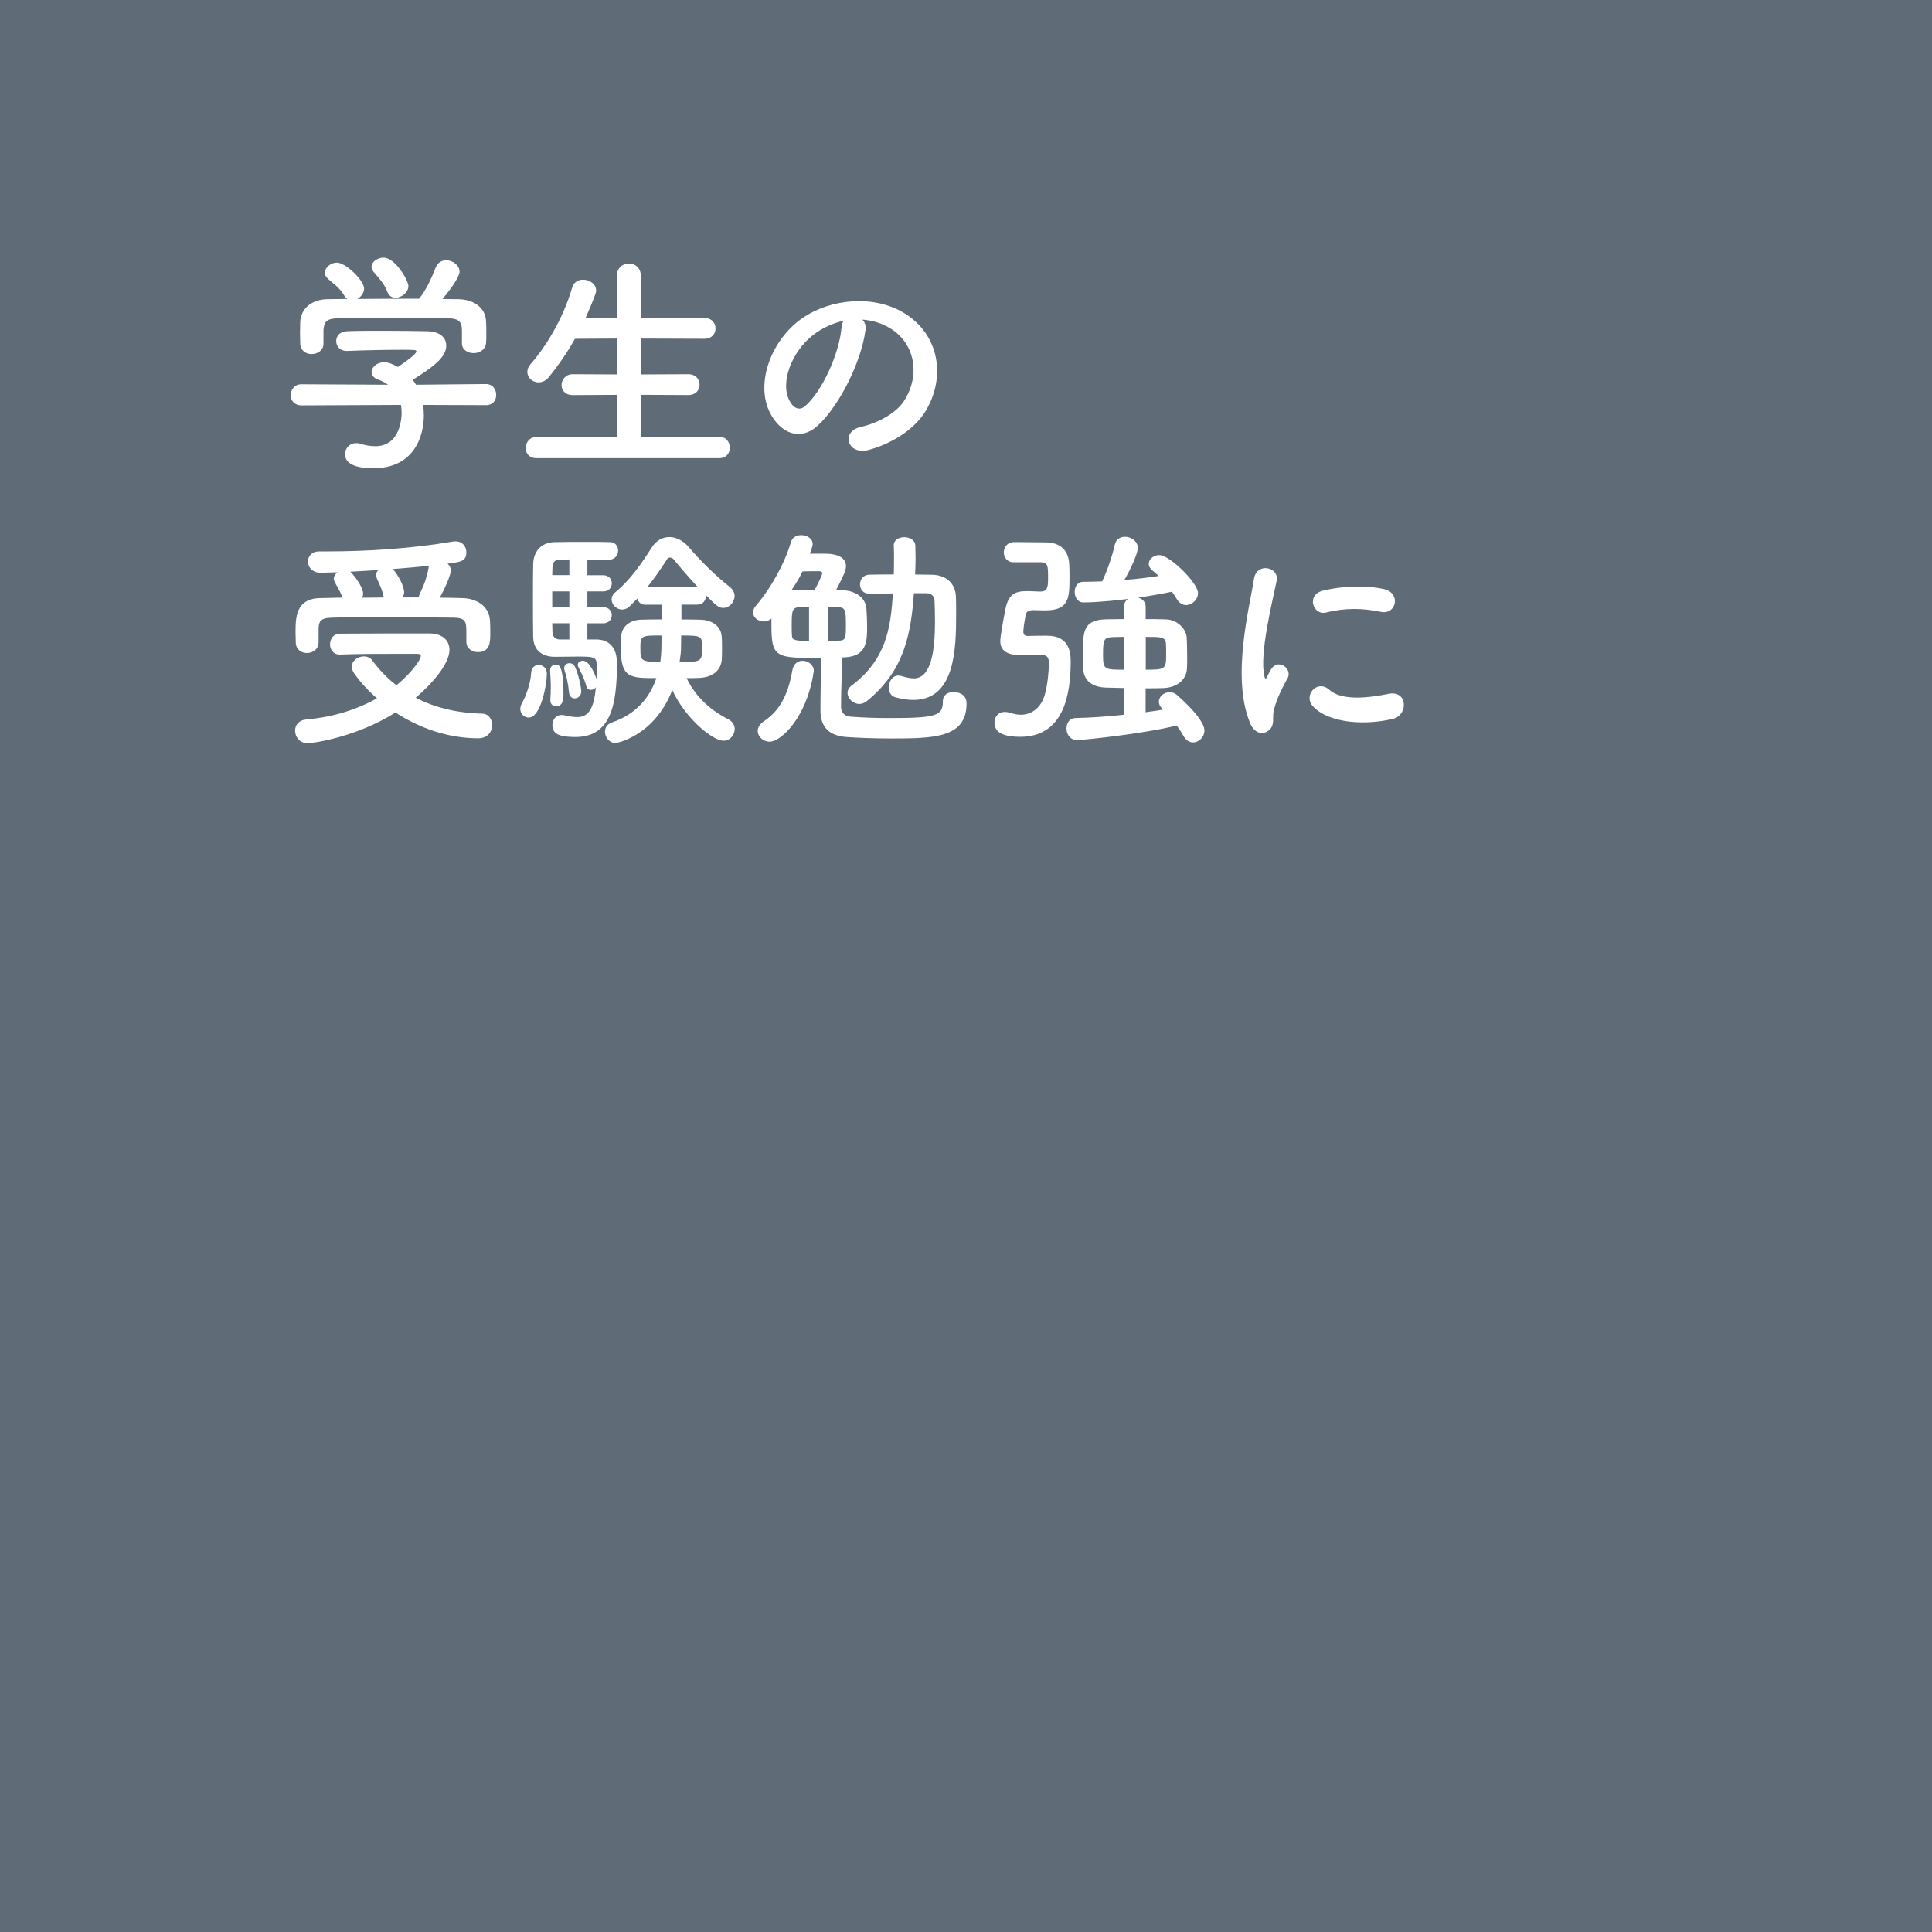<?xml version="1.0" encoding="UTF-8"?><svg id="b" xmlns="http://www.w3.org/2000/svg" width="420" height="420" viewBox="0 0 420 420"><rect x="0" y="0" width="420" height="420" fill="#333333" stroke="none"/><defs><style>.d{fill:#fff;}.e{fill:#647280;opacity:.9;}</style></defs><g id="c"><rect class="e" width="420" height="420"/><path class="d" d="M91.99,88.04c.1.71.15,1.48.15,2.24,0,4.59-2.14,11.52-11.01,11.52-3.98,0-6.12-1.07-6.12-3.06,0-1.27.97-2.4,2.4-2.4.25,0,.51,0,.82.1,1.12.36,2.29.56,3.37.56,5.71,0,5.71-6.83,5.71-7.24,0-.61-.05-1.17-.15-1.73l-21.62.1c-1.58,0-2.35-1.12-2.35-2.24s.82-2.35,2.29-2.35l18.87.1c-.61-.41-1.27-.82-2.04-1.07-1.07-.36-1.53-1.02-1.53-1.68,0-1.07,1.17-2.14,2.7-2.14,1.12,0,2.19.56,3.01,1.02,1.33-.87,4.03-2.75,4.03-3.37,0-.2-.2-.31-.56-.31-.56-.05-1.53-.05-2.7-.05-3.26,0-8.21.1-11.78.25h-.1c-1.53,0-2.29-1.07-2.29-2.14s.76-2.09,2.35-2.14c2.19-.1,4.95-.1,7.65-.1,3.72,0,7.45.05,9.79.1,2.91.05,4.13,1.53,4.13,3.11,0,2.5-2.7,4.59-7.29,7.45.25.36.51.71.71,1.07l15.2-.15c1.48,0,2.24,1.17,2.24,2.35s-.71,2.24-2.19,2.24l-13.67-.05ZM100.41,71.72c0-2.14-1.12-2.5-3.21-2.55-4.08-.05-8.67-.1-13.11-.1-3.62,0-7.19.05-10.35.1-2.8.05-3.26.77-3.42,2.55v3.01c0,1.43-1.27,2.24-2.6,2.24-1.17,0-2.4-.71-2.45-2.29,0-.66-.05-1.43-.05-2.24,0-.87.05-1.73.05-2.5.1-2.4,1.99-4.84,5.97-4.9l4.28-.05c-.25-.15-.46-.41-.66-.71-1.07-1.78-2.19-2.45-3.57-3.67-.46-.41-.66-.87-.66-1.33,0-1.12,1.27-2.19,2.6-2.19,1.94,0,5.92,3.88,5.92,5.66,0,.92-.66,1.78-1.48,2.24,4.49-.05,8.92-.05,13.41-.05,1.48-1.68,2.8-4.64,3.62-6.73.46-1.17,1.38-1.63,2.29-1.63,1.43,0,2.91,1.07,2.91,2.5,0,.97-1.63,3.47-3.72,5.92,1.17,0,2.4.05,3.57.05,3.01.05,5.81,1.68,5.92,4.84.05.71.05,1.78.05,2.75,0,.71,0,1.38-.05,1.89-.1,1.48-1.43,2.24-2.7,2.24s-2.55-.71-2.55-2.14v-2.91ZM85.97,64.73c-.71,0-1.38-.36-1.73-1.22-.71-1.89-1.84-3.01-3.01-4.39-.31-.36-.46-.77-.46-1.12,0-1.07,1.27-1.99,2.6-1.99,2.6,0,5.41,5,5.41,6.17,0,1.38-1.48,2.55-2.8,2.55Z"/><path class="d" d="M116.68,99.61c-1.63,0-2.4-1.07-2.4-2.19,0-1.22.87-2.45,2.4-2.45l17.39.05v-9.18l-9.59.05c-1.63,0-2.4-1.07-2.4-2.19s.87-2.35,2.4-2.35l9.59.05v-7.8l-9.08.05c-1.63,2.91-3.52,5.66-5.66,8.31-.71.87-1.53,1.17-2.24,1.17-1.33,0-2.45-1.02-2.45-2.29,0-.51.2-1.07.66-1.63,3.26-3.72,7.04-9.69,9.08-16.68.36-1.22,1.33-1.73,2.35-1.73,1.43,0,2.86.92,2.86,2.35,0,.2-.05.51-.15.77-.66,1.78-1.38,3.52-2.14,5.2l6.78.05v-9.08c0-1.89,1.33-2.8,2.65-2.8s2.6.92,2.6,2.8v9.08l13.77-.05c1.63,0,2.45,1.12,2.45,2.29s-.82,2.24-2.45,2.24l-13.77-.05v7.8l10.3-.05c1.63,0,2.45,1.12,2.45,2.29s-.82,2.24-2.45,2.24l-10.3-.05v9.18l17.03-.05c1.53,0,2.29,1.17,2.29,2.35s-.71,2.29-2.29,2.29h-39.67Z"/><path class="d" d="M188.13,71.82c-.82,6.48-5.41,16.11-10.3,20.65-3.93,3.62-8.21,1.63-10.45-2.75-3.21-6.32.2-15.81,7.04-20.55,6.27-4.33,15.6-5.05,22.03-1.17,7.9,4.74,9.18,14.13,4.74,21.42-2.4,3.93-7.39,7.09-12.44,8.41-4.49,1.17-6.07-3.98-1.68-5,3.88-.87,7.8-3.06,9.49-5.71,3.62-5.71,2.24-12.39-2.8-15.6-1.99-1.27-4.13-1.89-6.32-2.04.56.51.87,1.33.71,2.35ZM176.81,72.79c-4.74,3.67-7.29,10.45-5.15,14.38.77,1.48,2.09,2.24,3.37,1.12,3.82-3.37,7.39-11.47,7.9-16.98.05-.61.2-1.17.46-1.58-2.35.51-4.64,1.58-6.58,3.06Z"/><path class="d" d="M66.8,161.55c-1.68,0-2.65-1.38-2.65-2.7,0-1.17.76-2.29,2.45-2.45,5.97-.51,11.17-2.24,15.35-4.59-1.94-1.68-3.57-3.47-4.9-5.35-.41-.56-.56-1.07-.56-1.53,0-1.33,1.33-2.24,2.6-2.24.71,0,1.38.25,1.84.87,1.43,1.94,3.11,3.77,5.25,5.41,2.91-2.35,5.3-5.41,5.3-6.37,0-.31-.25-.46-.76-.46h-4.9c-3.67,0-7.9,0-11.88.15h-.1c-1.38,0-2.09-1.12-2.09-2.19,0-1.17.71-2.35,2.19-2.35,5.97-.05,13.31-.05,19.38-.05,2.86,0,4.39,1.53,4.39,3.57,0,3.06-3.83,7.44-7.34,10.4,3.88,2.04,8.62,3.31,14.43,3.47,1.43,0,2.19,1.22,2.19,2.5,0,1.38-.97,2.86-3.01,2.86-6.58,0-12.85-2.24-18-5.61-8.52,5.35-17.8,6.68-19.17,6.68ZM69.25,139.67c0,1.48-1.28,2.29-2.55,2.29-1.17,0-2.4-.77-2.4-2.35,0-.71-.05-1.38-.05-2.04,0-3.26,0-7.5,5.46-7.55,1.53,0,3.11-.1,4.74-.1-.31-.87-.66-1.53-.92-2.04-.87-1.43-.97-1.78-.97-2.09,0-.56.36-1.02.82-1.38-1.27.05-2.5.05-3.57.1-1.89.05-2.86-1.22-2.86-2.45,0-1.12.82-2.19,2.45-2.19h1.94c8.36,0,18.21-.61,27.08-2.14.2-.05.41-.05.61-.05,1.58,0,2.35,1.22,2.35,2.4,0,1.94-1.22,2.09-4.08,2.45.41.41.71.87.71,1.43,0,1.07-1.33,4.03-2.4,5.97,1.68,0,3.37.05,4.95.1,2.75.05,5.86,1.53,5.97,5.1.05.61.05,1.53.05,2.45,0,1.99,0,4.18-2.7,4.18-1.22,0-2.5-.77-2.5-2.24v-2.19c0-2.14-.15-3.01-2.75-3.06-4.28-.05-10.1-.1-15.6-.1-4.03,0-7.9,0-10.81.1-2.75.05-2.91,1.02-2.96,2.4v3.01ZM83.32,129.42c-.2-.97-.51-1.68-.76-2.24s-.46-1.02-.61-1.38c-.1-.25-.2-.51-.2-.76,0-.46.2-.82.51-1.12-2.14.15-4.18.25-6.12.36l.15.15c.82.77,2.65,3.26,2.65,4.64,0,.31-.1.61-.2.87,1.53,0,3.16-.05,4.74-.05l-.15-.46ZM91.02,129.88c.05-.31.15-.66.36-1.07.76-1.53,1.48-3.42,1.83-5.61,0-.05.05-.15.05-.2-2.5.25-5.25.51-7.9.71,1.27,1.27,2.5,3.88,2.5,5,0,.46-.15.82-.41,1.17h3.57Z"/><path class="d" d="M113.11,154.1c0-.41.15-.92.46-1.43.56-.97,1.79-3.93,1.89-6.37.05-1.17.82-1.73,1.58-1.73.51,0,1.84.2,1.84,1.99,0,2.09-1.28,9.43-3.93,9.43-.97,0-1.84-.77-1.84-1.89ZM129.63,139.01c.87,0,4.49.15,4.49,5.15,0,8.82-1.22,16.06-9.03,16.06-3.31,0-5-.56-5-2.6,0-1.12.71-2.19,1.99-2.19.15,0,.36,0,.56.05,1.07.25,1.99.41,2.8.41,1.94,0,3.67-1.02,4.08-6.48-.25.36-.66.56-1.07.56-.46,0-.87-.25-1.02-.92-.46-1.63-1.22-3.16-1.68-3.98-.1-.2-.15-.36-.15-.56,0-.51.51-.87,1.12-.87,1.58,0,2.86,3.62,2.96,3.98.05-1.07.05-2.04.05-2.7,0-1.99-.25-2.19-3.88-2.19-1.73,0-3.67.05-5.25.05-2.29,0-4.59-1.02-4.69-4.28-.05-1.99-.05-5.1-.05-8.16s0-6.07.05-7.75c.1-2.91,1.89-4.69,4.69-4.74,1.43-.05,4.44-.05,7.19-.05,1.99,0,3.88,0,4.9.05,1.12.05,1.68.92,1.68,1.84,0,.97-.66,1.94-1.94,1.99h-4.74v3.37h3.42c1.28,0,1.89.87,1.89,1.73,0,.92-.61,1.79-1.89,1.79h-3.42v3.42h3.42c1.28,0,1.89.87,1.89,1.73,0,.92-.61,1.78-1.89,1.78h-3.42v3.52h1.94ZM119.64,152.22v-.2c.05-.77.1-1.63.1-2.45,0-1.53-.1-2.96-.15-3.57v-.2c0-.87.56-1.33,1.17-1.33.71,0,1.73.05,1.73,6.58,0,.76-.05,2.5-1.63,2.5-.66,0-1.22-.46-1.22-1.33ZM123.77,121.62c-.97,0-1.79.05-2.24.05-.76.05-1.38.41-1.43,1.63,0,.46-.05,1.07-.05,1.73h3.72v-3.42ZM123.77,128.56h-3.72v3.42h3.72v-3.42ZM123.77,135.49h-3.72c0,.71.05,1.38.05,1.94.05.97.61,1.58,1.58,1.58h2.09v-3.52ZM123.71,150.59c-.2-1.99-.56-3.62-.97-4.79-.05-.2-.1-.36-.1-.51,0-.71.56-1.12,1.17-1.12.46,0,.97.25,1.22.87.61,1.27,1.33,4.28,1.33,5.25s-.71,1.53-1.43,1.53c-.56,0-1.12-.36-1.22-1.22ZM148.14,131.46v3.21c1.43,0,2.86,0,4.08.05,2.6.05,4.44,1.43,4.64,3.42.1.76.1,1.78.1,2.8,0,.82,0,1.68-.05,2.4-.15,2.29-1.89,3.93-4.95,4.03-.82.05-1.79.05-2.7.05,2.04,4.28,5.56,7.19,9.03,8.92.97.51,1.43,1.33,1.43,2.14,0,1.27-.97,2.55-2.45,2.55-2.24,0-8.16-4.64-11.12-11.01-3.98,10.15-12.24,11.52-12.34,11.52-1.33,0-2.29-1.27-2.29-2.45,0-.87.46-1.68,1.53-2.04,5.51-1.89,8.31-5.71,9.64-9.64-5.61,0-7.7,0-7.7-6.17,0-1.02,0-2.04.05-2.86.1-1.99,1.63-3.62,4.44-3.67,1.33-.05,2.8-.05,4.33-.05v-3.21h-3.62c-.92,0-1.43-.61-1.63-1.33l-1.68,1.68c-.51.51-1.07.71-1.63.71-1.22,0-2.29-1.07-2.29-2.19,0-.56.25-1.12.82-1.58,3.06-2.5,5.56-6.02,7.85-9.64,1.02-1.63,2.45-2.35,3.88-2.35s3.01.76,4.18,2.14c2.7,3.16,5.76,6.17,9.03,8.77.66.56.97,1.22.97,1.89,0,1.33-1.12,2.6-2.45,2.6-1.02,0-1.48-.46-3.77-2.75v.1c0,.97-.66,1.94-1.79,1.94h-3.52ZM139.22,141.05c0,2.45,0,2.86,4.33,2.86.25-1.99.25-2.75.25-5.76-4.49,0-4.59,0-4.59,2.91ZM151.66,127.59c-1.94-2.09-3.77-4.23-5.2-5.97-.2-.25-.51-.41-.82-.41-.26,0-.51.1-.66.41-1.38,2.14-2.75,4.13-4.23,5.97h10.91ZM148.04,141.36c-.05.82-.2,1.68-.31,2.55,4.84,0,4.89-.1,4.89-3.16,0-2.45,0-2.6-4.54-2.6,0,1.58-.05,2.91-.05,3.21Z"/><path class="d" d="M183.08,142.89c-.05,3.16-.25,7.39-.25,10.76,0,1.22.77,2.04,1.99,2.14,2.55.2,5.51.31,8.52.31,10.3,0,11.63-.51,11.63-3.62,0-1.43,1.12-2.04,2.29-2.04.66,0,2.86.2,2.86,2.5,0,7.5-7.14,7.6-16.52,7.6-3.67,0-7.29-.15-9.48-.31-3.88-.25-5.76-2.19-5.76-5.76,0-3.93.1-8.41.2-11.42-10.05,0-10.86-.05-10.86-7.34v-1.27c-.46.46-1.07.66-1.63.66-1.22,0-2.35-.82-2.35-1.94,0-.46.15-.97.61-1.48,3.37-3.93,6.37-9.48,7.6-13.82.31-1.07,1.28-1.53,2.24-1.53,1.22,0,2.5.71,2.5,1.94,0,.15-.05.61-.61,2.09h3.21c2.96,0,4.64.97,4.64,2.7,0,.87-.41,1.89-2.14,5.2.51,0,1.02.05,1.43.05,2.8.1,5,1.63,5.15,4.03.1,1.27.15,2.6.15,3.98,0,3.16-.1,6.37-4.95,6.58h-.46ZM164.72,158.9c0-.71.41-1.48,1.33-2.09,4.08-2.7,5.46-6.88,6.22-11.17.25-1.38,1.22-1.99,2.19-1.99,1.22,0,2.45.87,2.45,2.19,0,.1-.05.25-.05.36-1.48,9.79-7.09,15.04-9.54,15.04-1.43,0-2.6-1.12-2.6-2.35ZM172.22,128.3c1.33-.1,3.06-.1,4.9-.1.66-1.22,1.63-3.16,1.63-3.62,0-.36-.46-.41-.87-.41-.51,0-2.19,0-3.42.05-.46.97-1.02,2.04-2.4,4.08h.15ZM175.89,131.92c-.77,0-1.43.05-1.99.05-1.73.1-1.79.77-1.79,4.13,0,.66,0,1.38.05,2.09.05,1.07.92,1.12,3.72,1.12v-7.39ZM180.07,139.32c.82,0,1.63-.05,2.24-.05,1.53,0,1.58-.61,1.58-3.21,0-3.42-.05-4.03-1.84-4.08-.56,0-1.28-.05-1.99-.05v7.39ZM198.68,128.96c-.66,8.92-2.09,16.88-10.25,23.46-.51.41-1.07.61-1.63.61-1.33,0-2.55-1.17-2.55-2.4,0-.56.25-1.12.87-1.58,7.5-5.66,8.52-12.44,8.98-20.04-1.84,0-3.57.05-5.15.05h-.05c-1.27,0-1.94-1.02-1.94-1.99,0-1.07.66-2.09,1.99-2.14,1.68-.05,3.47-.05,5.35-.05.05-1.17.05-2.35.05-3.57,0-.87,0-1.79-.05-2.7v-.1c0-1.12,1.12-1.73,2.29-1.73s2.35.61,2.4,1.84c0,.97.05,1.84.05,2.7,0,1.17-.05,2.35-.1,3.57l3.67.05c3.11.05,5.1,1.94,5.2,4.74.05,1.07.05,2.35.05,3.77,0,7.7-.25,18.71-9.33,18.71-1.17,0-2.45-.2-3.83-.56-1.02-.25-1.48-1.17-1.48-2.14,0-1.27.76-2.6,2.09-2.6.2,0,.41.05.66.1,1.02.31,1.94.51,2.7.51,3.77,0,4.59-6.02,4.59-12.34,0-1.84-.05-3.52-.1-4.64-.05-1.07-.87-1.53-1.84-1.53h-2.65Z"/><path class="d" d="M220.36,122.23c-1.43,0-2.14-1.07-2.14-2.14s.71-2.24,2.24-2.24h1.38c1.89,0,3.72.05,5.41.05,3.31,0,5.1,1.79,5.2,4.9.05.71.05,1.73.05,2.7,0,4.39-.05,7.19-5.25,7.19-.87,0-2.09-.05-2.55-.05-1.02,0-1.58.25-1.73,1.07-.41,2.04-.51,3.37-.51,3.57,0,.82.51.97.92.97,1.53-.05,3.06-.05,4.23-.05,4.79,0,5.15,3.52,5.15,5.61,0,7.19-1.53,16.37-10.96,16.37-2.86,0-5.61-.56-5.61-3.06,0-1.22.76-2.35,2.24-2.35.36,0,.76.05,1.22.2.77.25,1.53.41,2.24.41,2.55,0,4.49-1.68,5.25-4.39.61-2.19.87-5.05.87-6.78,0-1.22-.2-1.89-2.04-1.89-1.28,0-2.96.1-4.13.1-3.16,0-4.39-1.17-4.39-3.11,0-.92.82-5.46,1.17-7.14.66-2.86,1.89-3.67,4.64-3.67h.25c.71,0,1.89.1,2.6.1,1.53,0,1.73-.71,1.73-2.91,0-2.75,0-3.47-1.73-3.47h-5.76ZM252.59,154c-.46-.46-.66-.97-.66-1.48,0-1.12,1.12-2.04,2.35-2.04.51,0,1.07.15,1.53.56.31.25,6.02,5.2,6.02,7.75,0,1.48-1.22,2.6-2.45,2.6-.76,0-1.53-.41-2.09-1.38-.41-.77-.97-1.58-1.48-2.29-6.88,1.73-19.99,3.16-21.67,3.16-1.53,0-2.29-1.27-2.29-2.5s.66-2.29,2.04-2.29c2.96-.05,6.78-.31,10.45-.71v-5.81c-1.43-.05-2.8-.05-4.03-.1-3.06-.15-4.69-1.63-4.84-4.08-.05-.87-.05-2.09-.05-3.31,0-4.84.05-7.34,5.1-7.45,1.12,0,2.4-.05,3.82-.05v-2.65c0-.82.36-1.38.92-1.73-1.22.15-6.27.76-9.74.76-1.27,0-1.89-1.17-1.89-2.29s.61-2.19,1.84-2.19c1.38,0,2.8-.05,4.13-.1,1.02-2.14,2.14-5.25,2.75-7.96.25-1.22,1.22-1.73,2.19-1.73,1.38,0,2.8.97,2.8,2.4,0,1.63-2.29,5.97-2.91,6.99,2.6-.2,5.1-.51,7.45-.87-.41-.41-.82-.77-1.28-1.12-.61-.51-.87-1.02-.87-1.53,0-1.02,1.07-1.89,2.29-1.89,2.24,0,8.41,6.02,8.41,8.26,0,1.43-1.27,2.6-2.6,2.6-.71,0-1.48-.41-1.99-1.27-.31-.56-.71-1.12-1.07-1.63-2.24.46-4.74.92-7.34,1.27.87.25,1.63.92,1.63,2.04v2.65c1.53,0,3.01,0,4.28.05,2.6.05,4.49,2.04,4.64,3.93.05.82.1,2.6.1,4.23,0,1.02,0,1.94-.05,2.6-.15,2.14-1.84,4.03-5.1,4.18-1.17.05-2.5.05-3.88.05v5.2c1.38-.2,2.65-.36,3.77-.56l-.25-.25ZM244.33,138.45c-.97,0-1.78.05-2.5.05-1.94.1-2.04.66-2.04,3.98,0,3.06.36,3.11,4.54,3.11v-7.14ZM249.07,145.59c4.28,0,4.44-.15,4.44-3.26,0-.97,0-1.99-.05-2.45-.1-1.43-1.12-1.43-4.38-1.43v7.14Z"/><path class="d" d="M271.72,157.11c-4.08-10.05-.05-25.14.87-31.21.56-3.77,5.51-2.65,4.95.31-.82,4.13-3.88,16.11-2.65,20.86.15.66.36.51.56.05.1-.25.66-1.27.87-1.63,1.58-2.5,4.74-.05,3.57,1.99-1.89,3.31-2.7,5.66-3.01,7.14-.31,1.38.31,2.96-.97,4.08-1.27,1.12-3.16.92-4.18-1.58ZM285.38,153.49c-2.09-2.29.97-5.92,3.62-3.52,2.75,2.5,8.87,1.68,12.85.87,4.13-.87,4.39,4.54,1.02,5.41-5.46,1.38-13.82,1.22-17.49-2.75ZM288.29,133.15c-2.8.71-4.44-3.82-.71-4.74,4.54-1.12,9.84-1.17,13.41-.31,3.57.87,2.6,5.66-.87,4.9-3.67-.77-7.55-.92-11.83.15Z"/></g></svg>